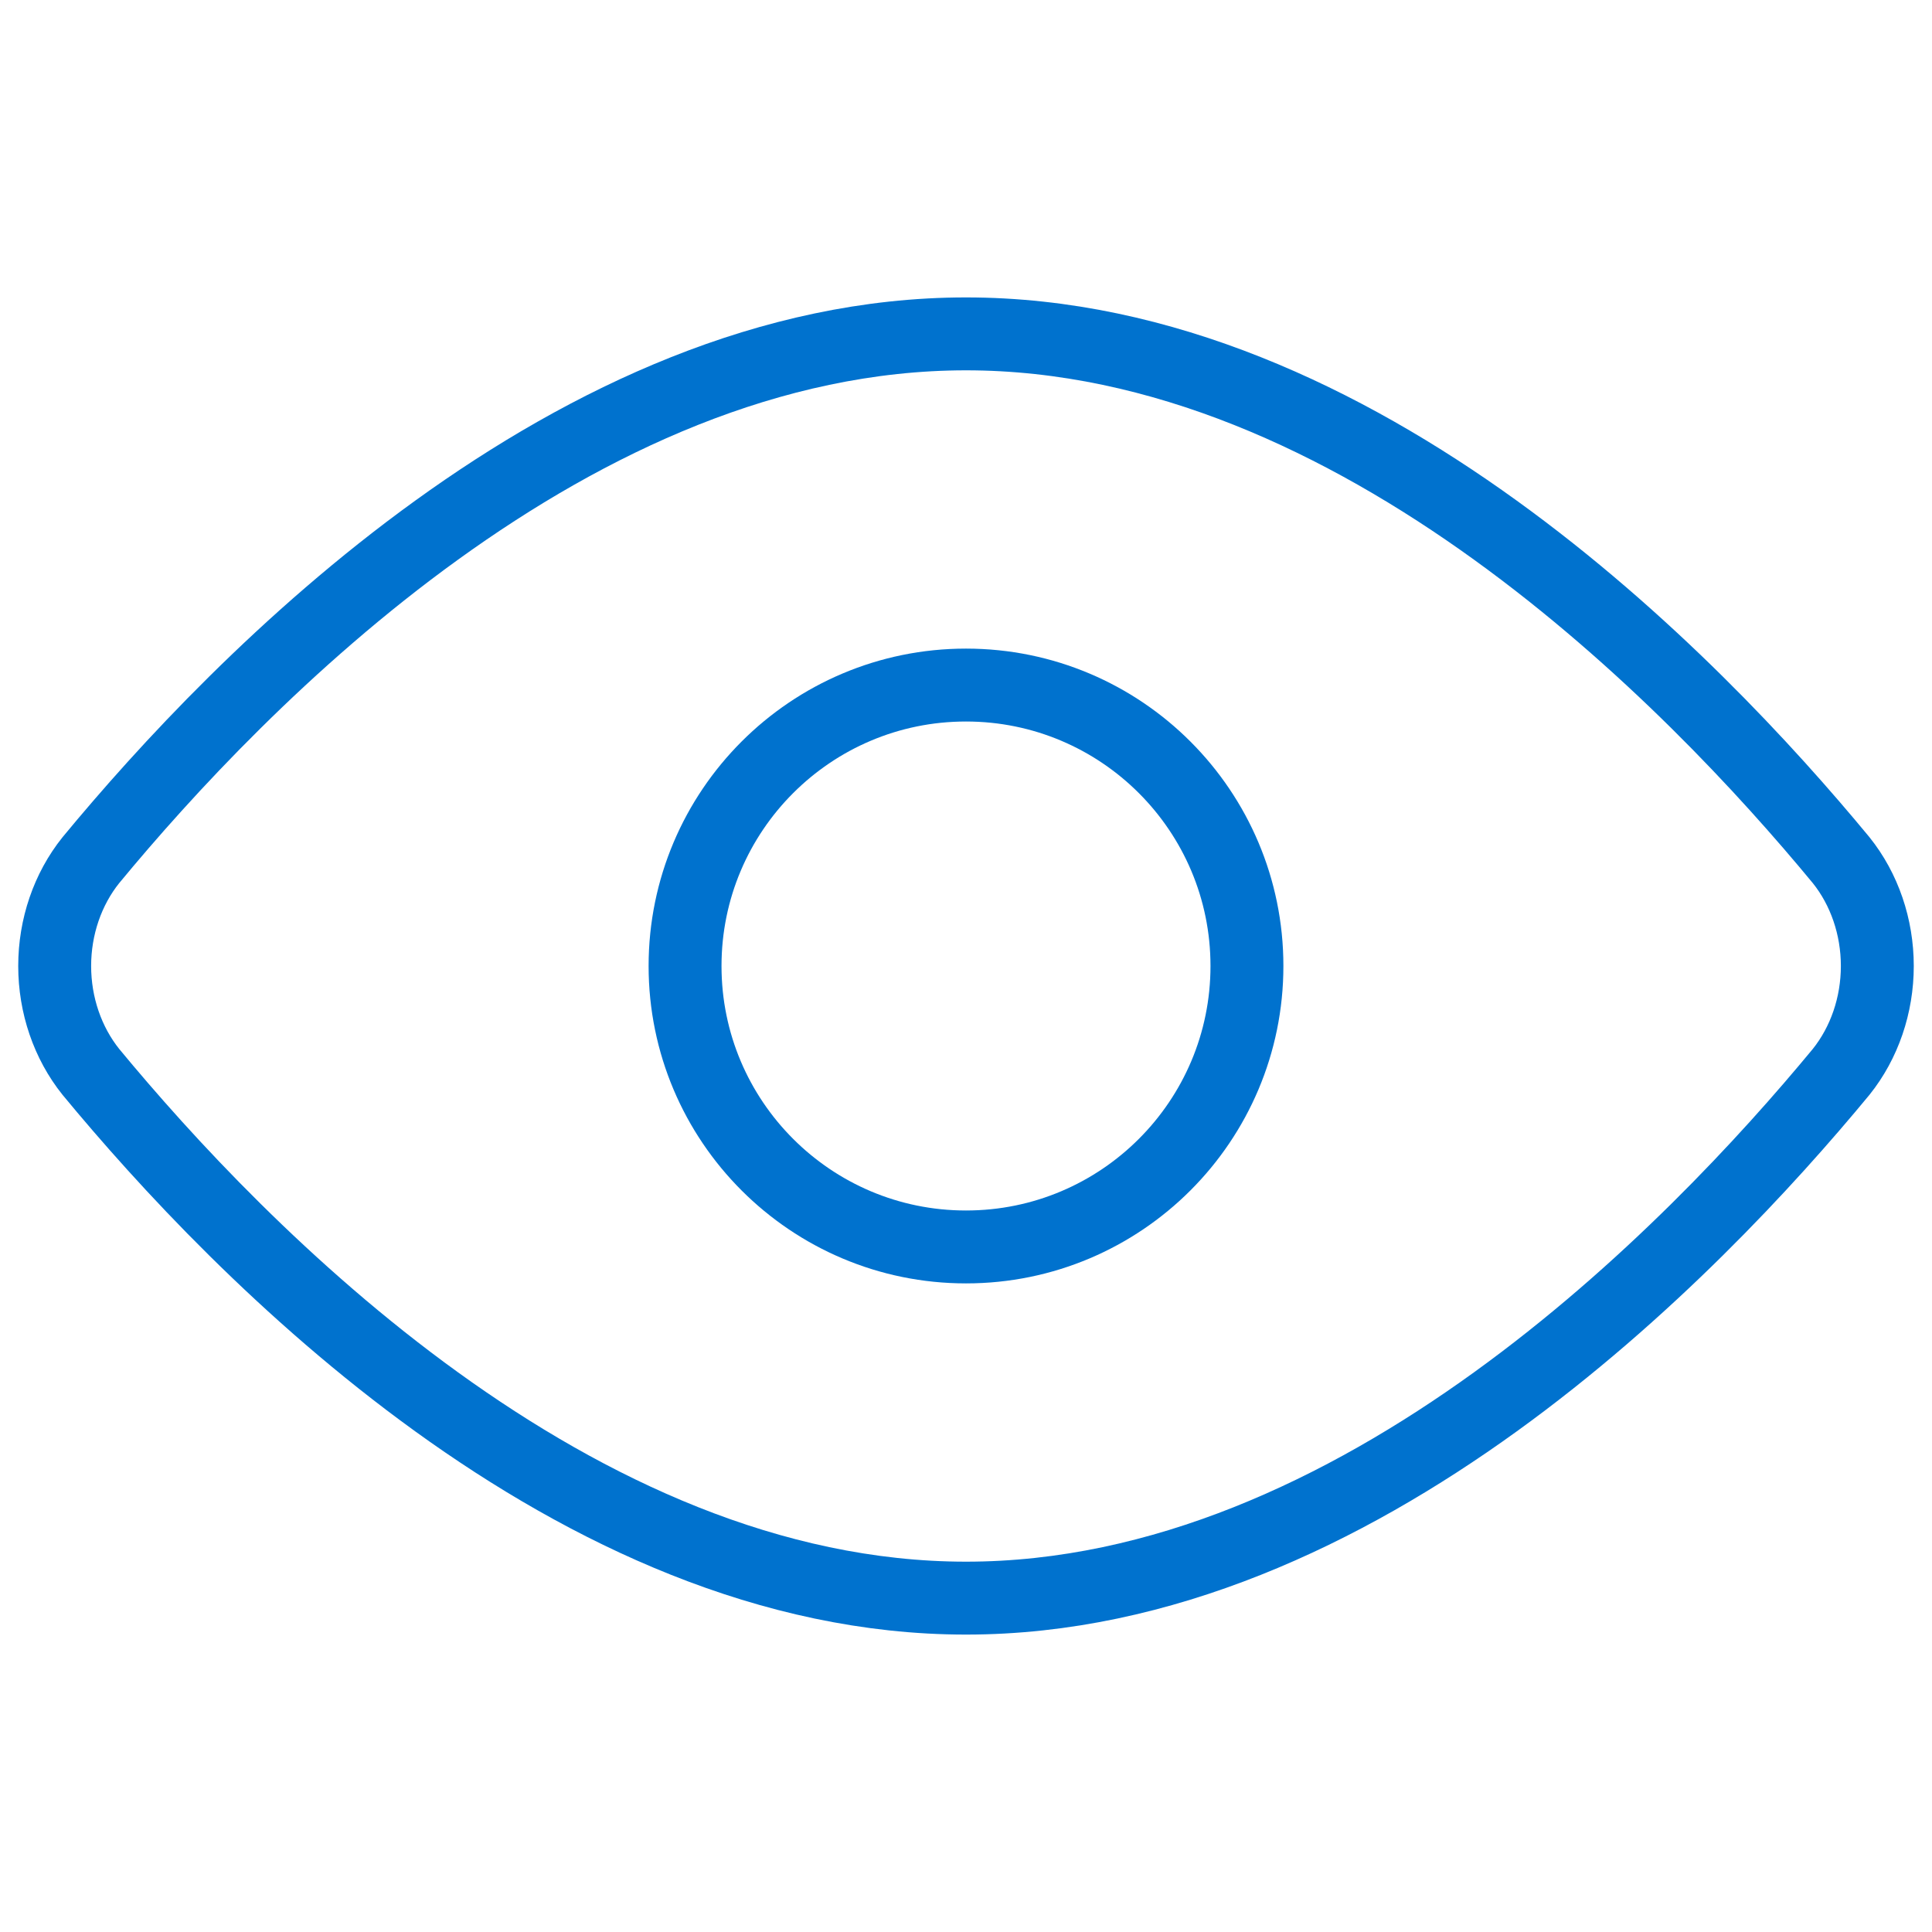 <svg xmlns="http://www.w3.org/2000/svg" fill="none" viewBox="0 0 53 53" height="53" width="53">
<path stroke-linejoin="round" stroke-linecap="round" stroke-width="2" stroke="#0072CE" d="M50.507 23.596C51.146 24.392 51.5 25.427 51.5 26.5C51.5 27.573 51.146 28.608 50.507 29.405C46.461 34.303 37.251 43.841 26.5 43.841C15.749 43.841 6.539 34.303 2.493 29.405C1.854 28.608 1.5 27.573 1.5 26.5C1.5 25.427 1.854 24.392 2.493 23.596C6.539 18.697 15.749 9.159 26.5 9.159C37.251 9.159 46.461 18.697 50.507 23.596Z"></path>
<path stroke-linejoin="round" stroke-linecap="round" stroke-width="2" stroke="#0072CE" d="M26.5 34.207C30.757 34.207 34.207 30.756 34.207 26.5C34.207 22.244 30.757 18.793 26.5 18.793C22.244 18.793 18.793 22.244 18.793 26.5C18.793 30.756 22.244 34.207 26.5 34.207Z"></path>
</svg>
